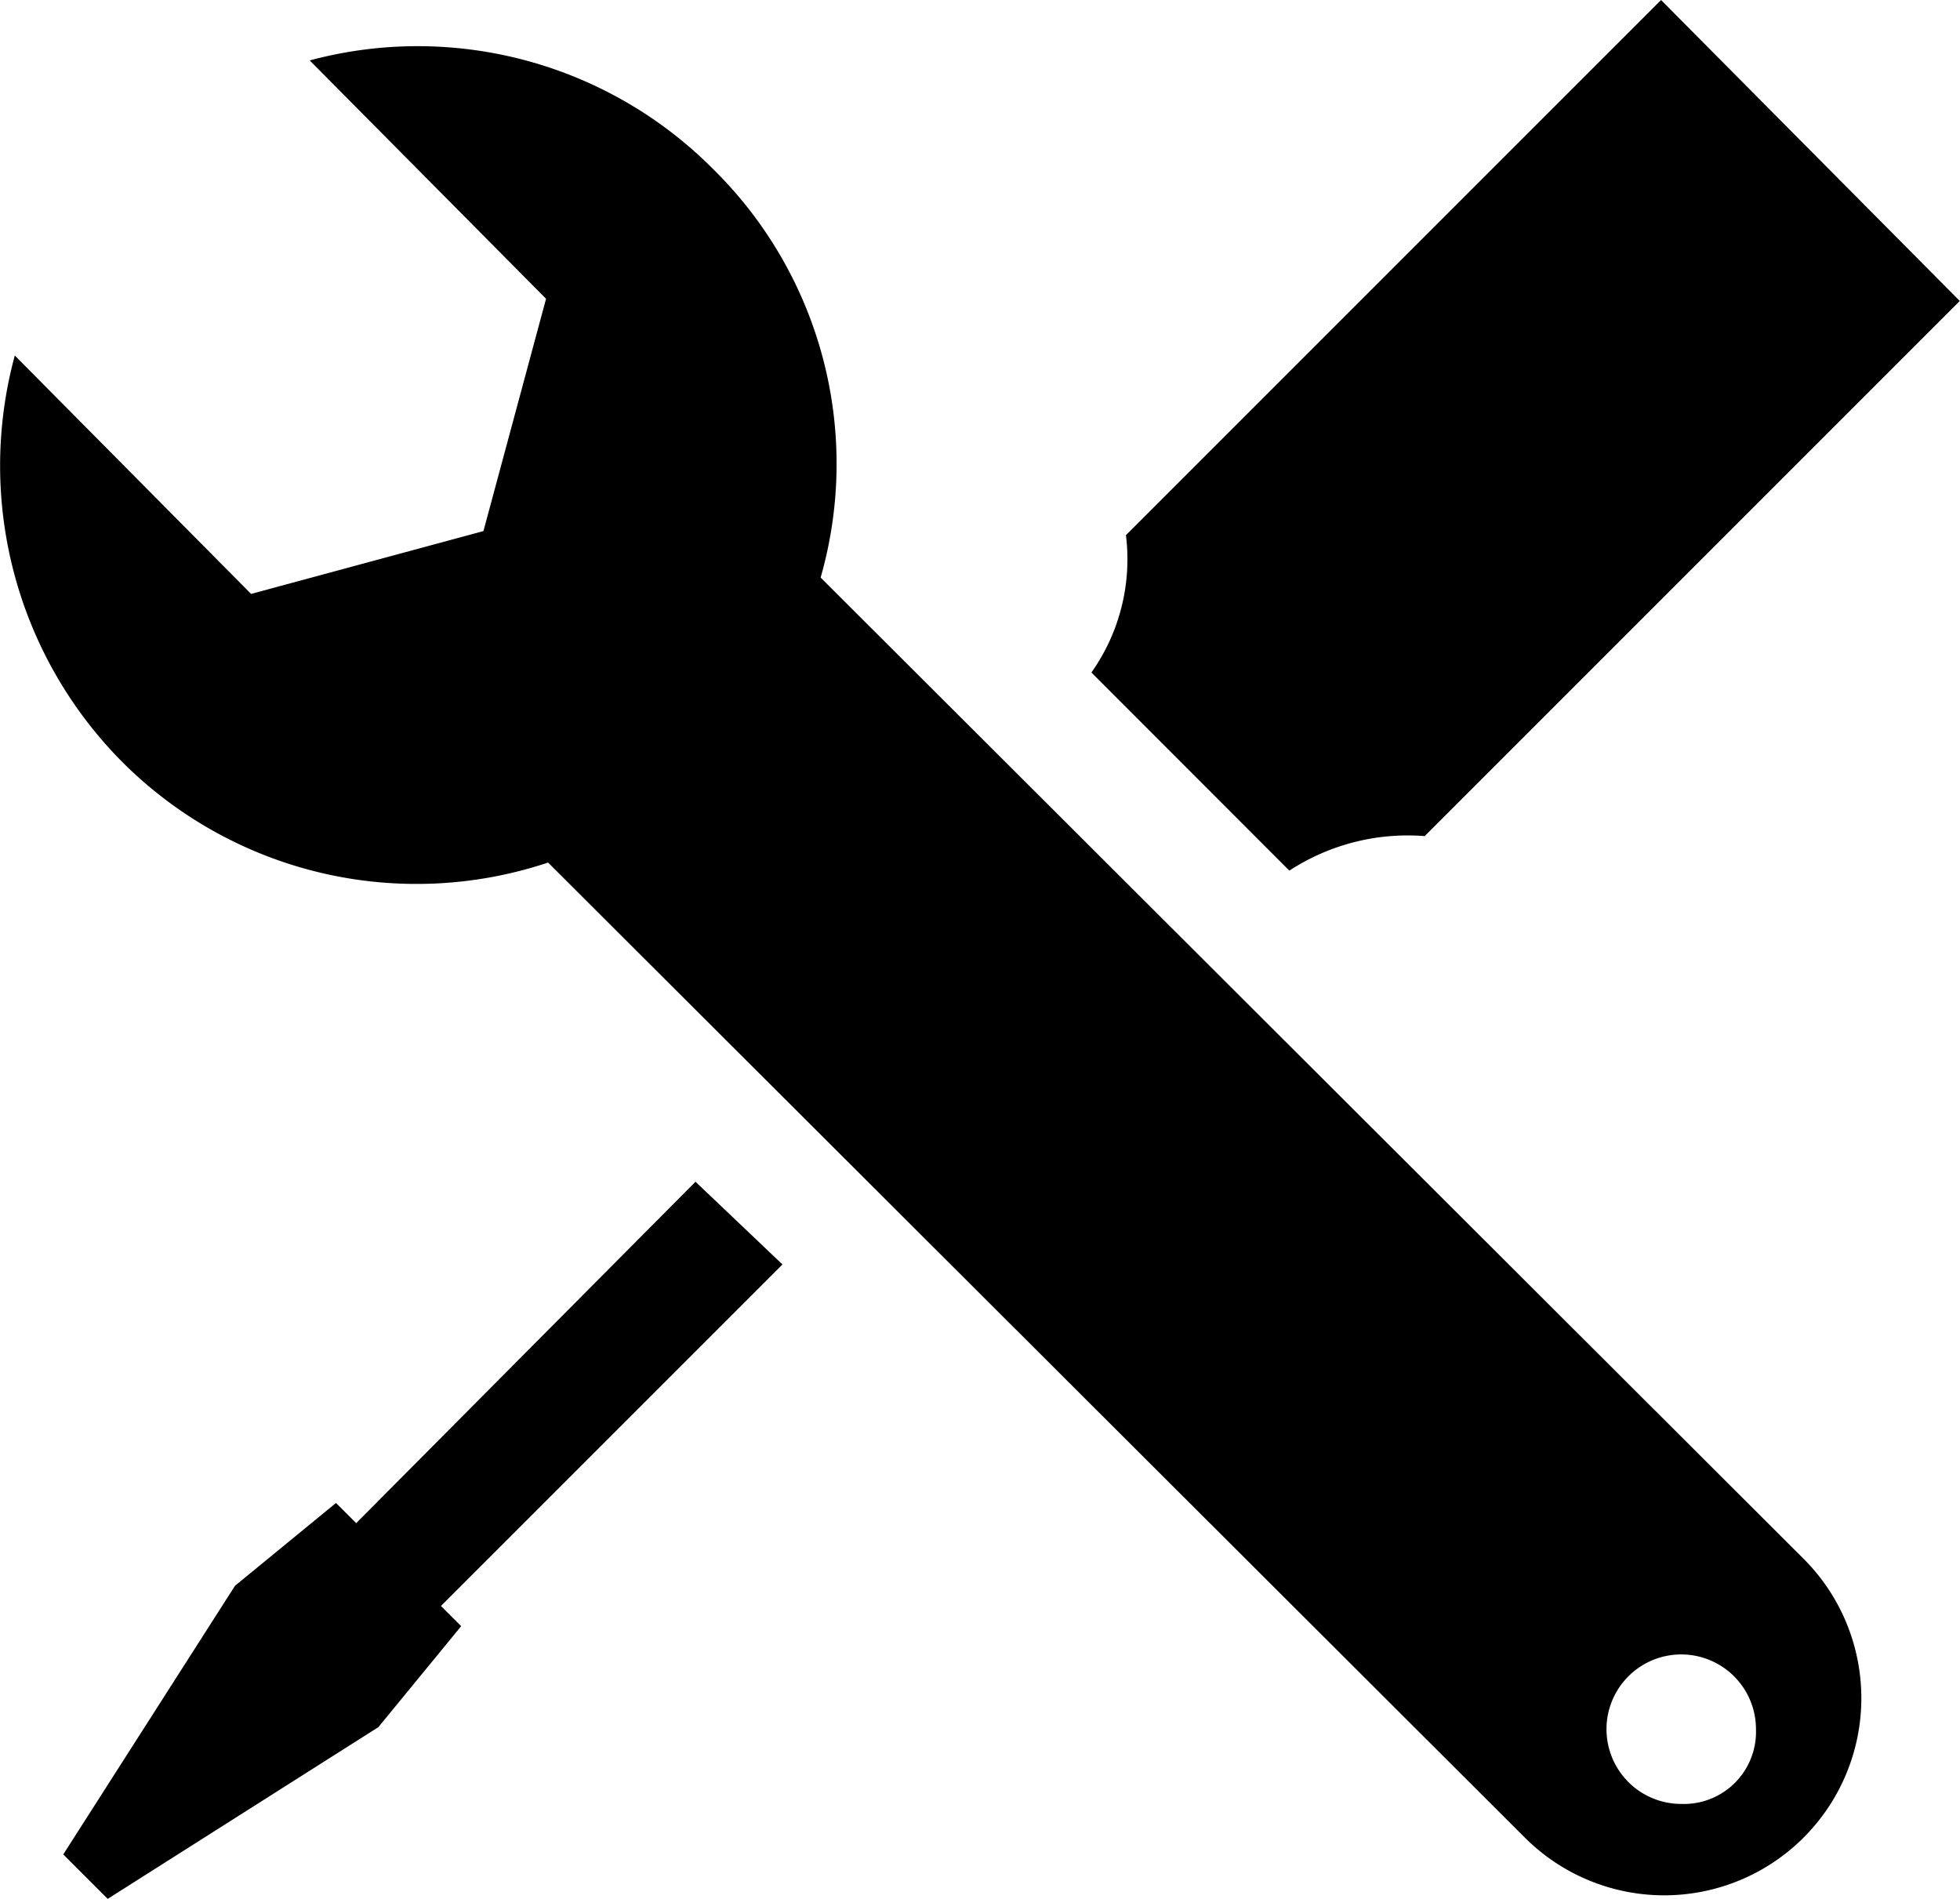 <svg id="Groupe_146" data-name="Groupe 146" xmlns="http://www.w3.org/2000/svg" viewBox="0 0 45.42 44">
  <g id="Groupe_21" data-name="Groupe 21" transform="translate(0)">
    <path id="Tracé_23" data-name="Tracé 23" d="M29.846,20.174a5.014,5.014,0,0,1,3.136-.8l12.4-12.4L38.459,0l-12.4,12.4a4.543,4.543,0,0,1-.8,3.183ZM16.084,27.383,8.221,35.294l-.468-.468-2.34,1.919L1.433,42.97,2.463,44l6.272-3.979,1.919-2.34-.468-.468L18.1,29.3Zm2.9-14a9.581,9.581,0,0,0-2.481-9.455A9.653,9.653,0,0,0,7.144,1.4l5.477,5.523-1.451,5.383L5.786,13.762.31,8.238a9.74,9.74,0,0,0,2.481,9.409,9.638,9.638,0,0,0,9.877,2.34l.047.047L35.323,42.6a4.568,4.568,0,0,0,6.46-6.46ZM38.927,41.8a1.732,1.732,0,1,1,1.732-1.732A1.672,1.672,0,0,1,38.927,41.8Z" transform="translate(0.033)"/>
  </g>
</svg>
